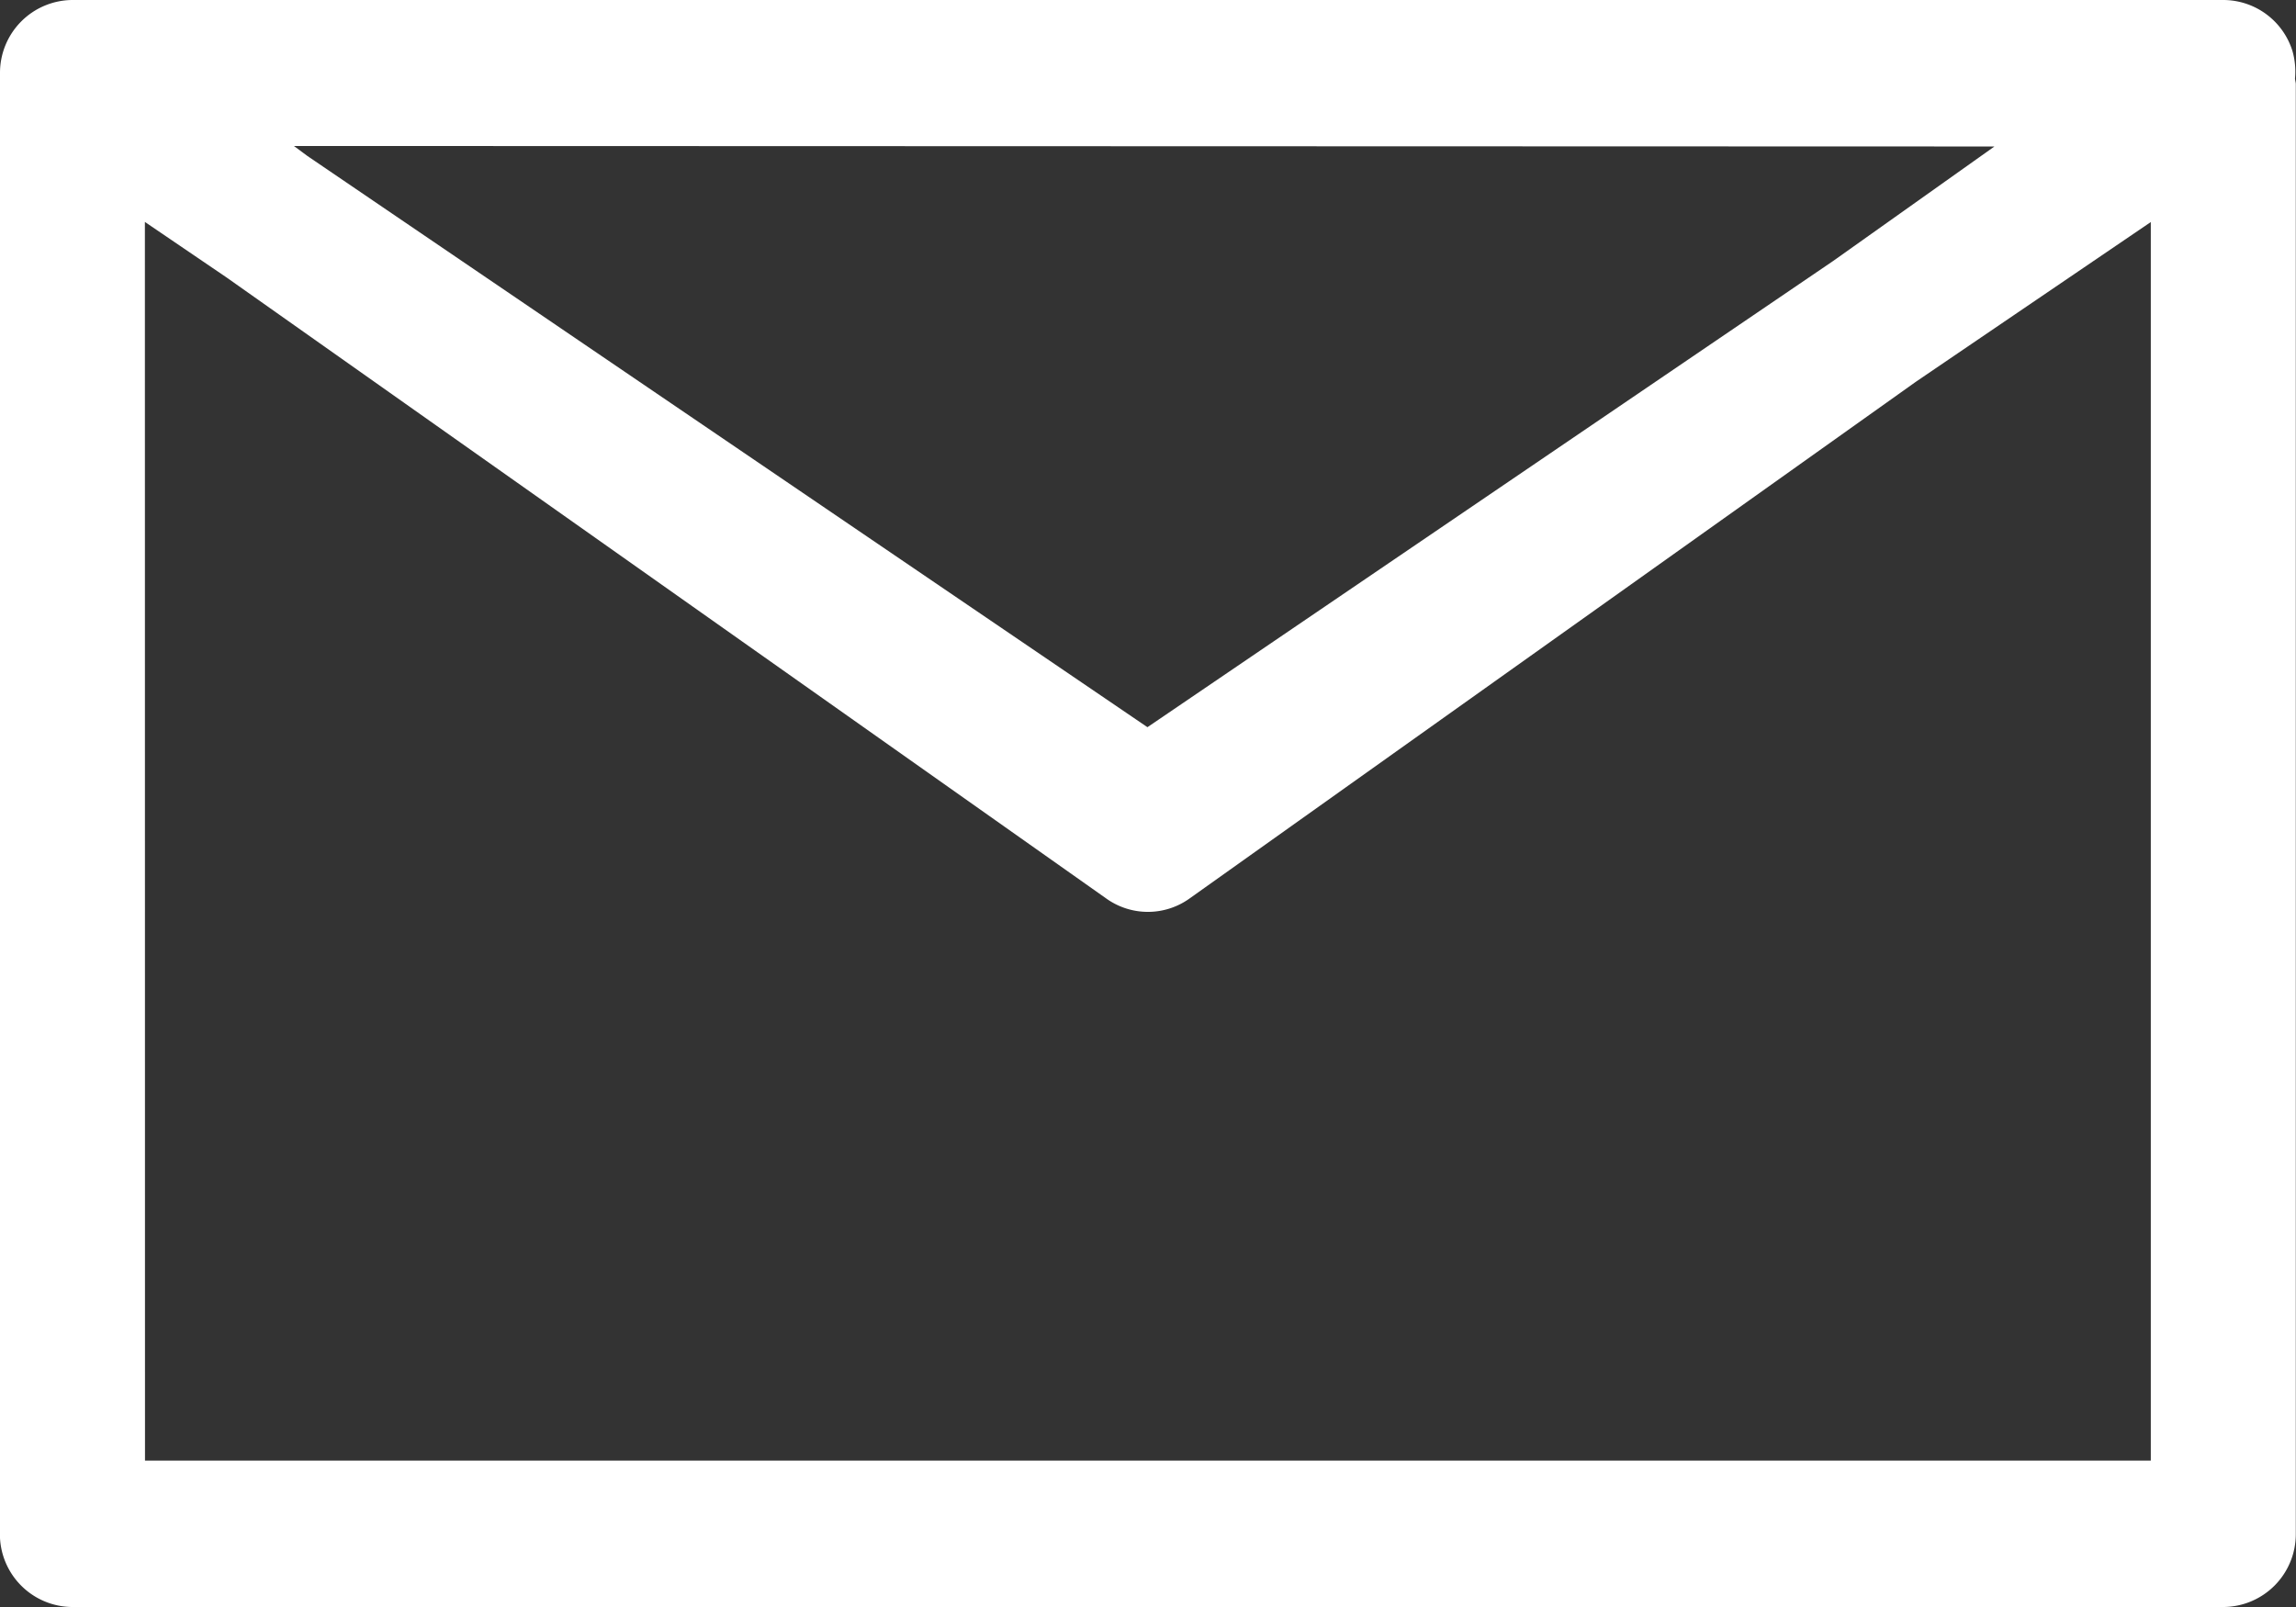 <?xml version="1.0" encoding="UTF-8"?> <svg xmlns="http://www.w3.org/2000/svg" width="22.787" height="15.951" viewBox="0 0 22.787 15.951"><rect x="0" y="0" width="22.787" height="15.951" fill="#333333" stroke="none"/><path id="icon-email-white" d="M3251.9,439.348a.723.723,0,0,0,.719.727h21.348a.723.723,0,0,0,.719-.727V424.961c0-.019-.006-.037-.008-.056a.743.743,0,0,0-.025-.274.72.72,0,0,0-.687-.507H3252.62a.723.723,0,0,0-.719.727v.059c0,.009,0,.017,0,.026s0,.015,0,.024Zm19.795-13.77-1.6,1.136-6.806,4.628-8.336-5.669-.135-.1Zm-18.356.749.812.552,8.73,6.164a.71.71,0,0,0,.825,0l7.21-5.13,2.331-1.585v12.294H3253.34Z" transform="translate(-3251.901 -424.124)" fill="#fff"></path></svg> 